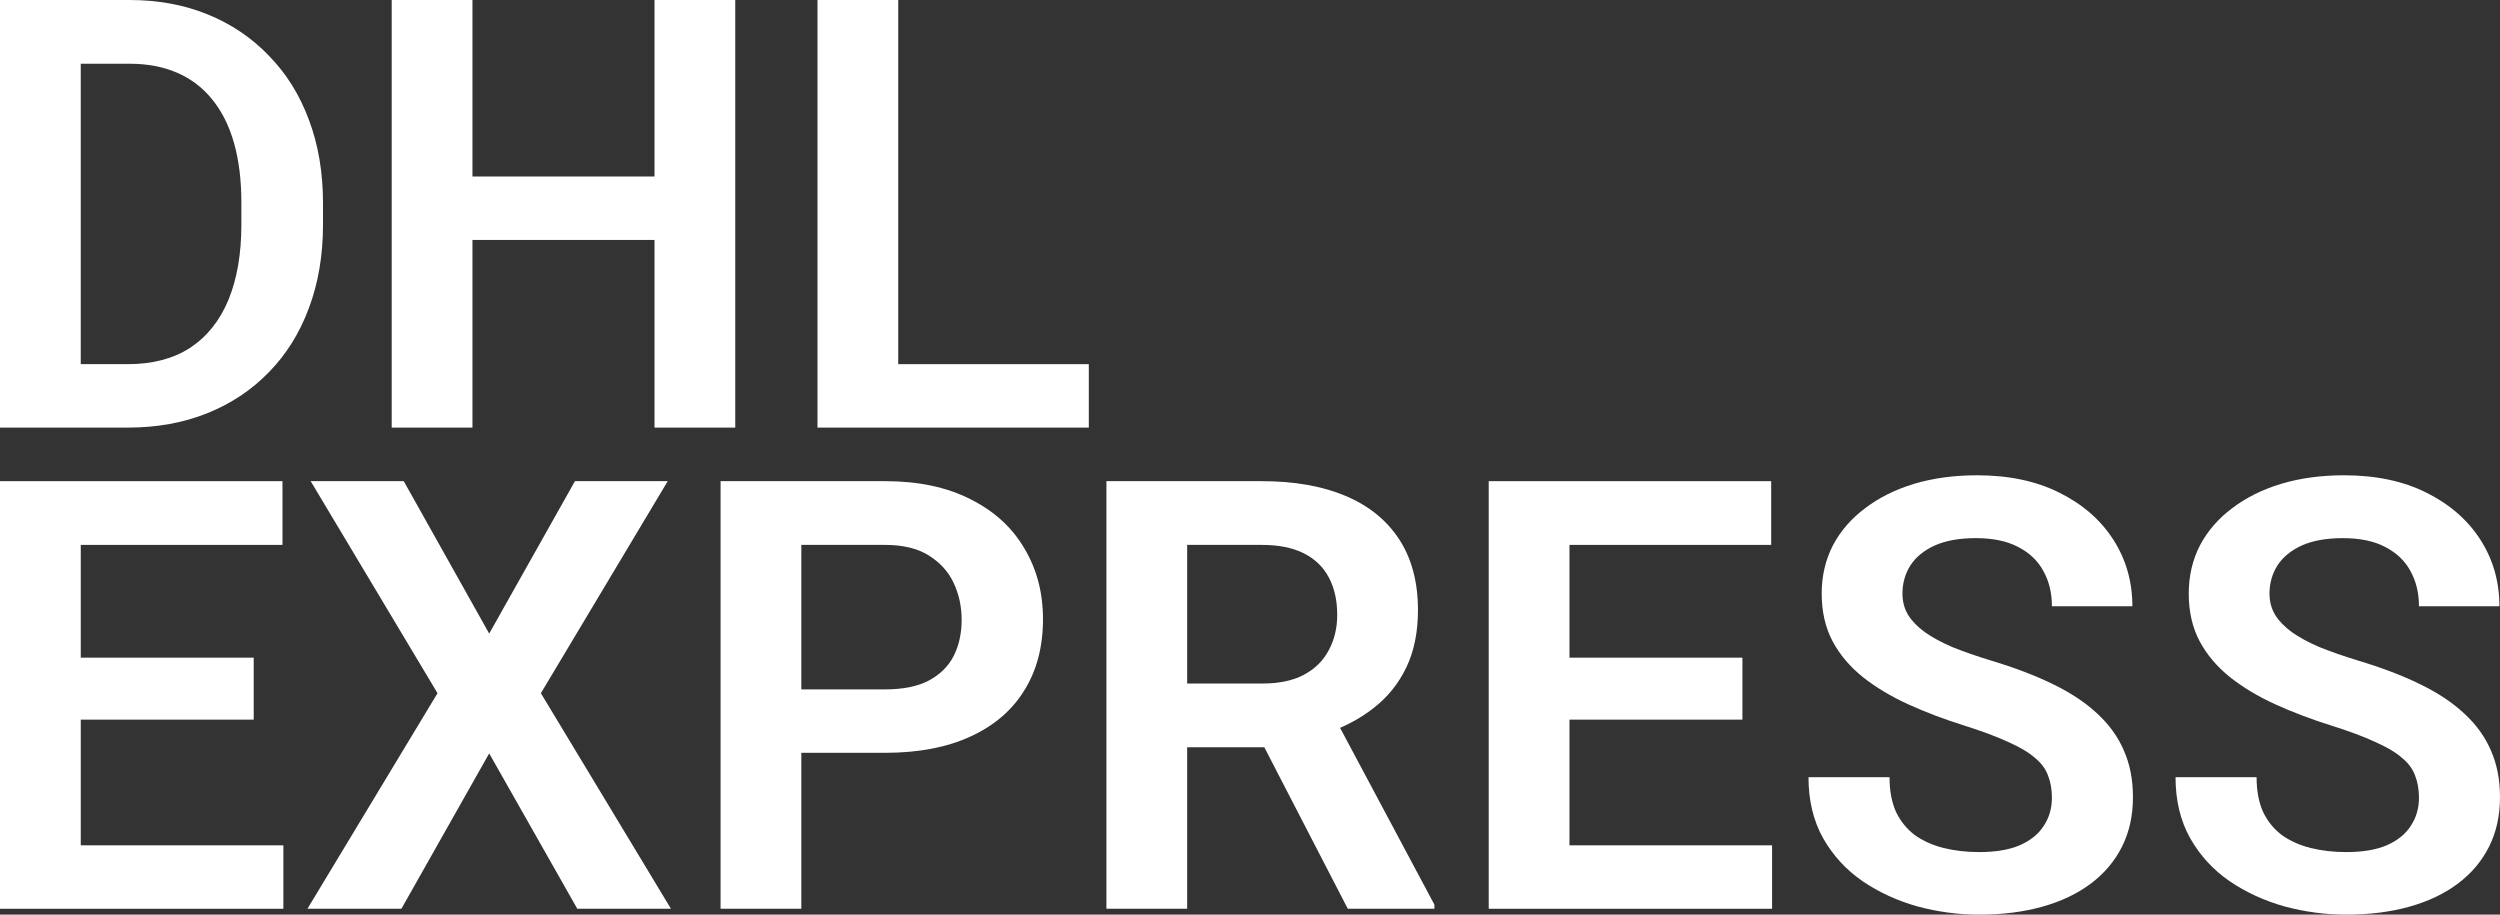 <?xml version="1.0" encoding="UTF-8"?> <svg xmlns="http://www.w3.org/2000/svg" width="410" height="150" viewBox="0 0 410 150" fill="none"><rect x="0" y="0" width="410" height="150" fill="#333333" stroke="none"/><path d="M396.709 130.831C396.709 129.482 396.501 128.278 396.083 127.218C395.698 126.127 394.976 125.147 393.916 124.281C392.889 123.381 391.428 122.515 389.534 121.68C387.672 120.813 385.264 119.914 382.311 118.983C379.036 117.955 375.986 116.799 373.161 115.515C370.336 114.23 367.848 112.737 365.697 111.036C363.578 109.334 361.925 107.375 360.737 105.16C359.549 102.912 358.955 100.311 358.955 97.357C358.955 94.467 359.565 91.834 360.785 89.458C362.037 87.082 363.803 85.043 366.082 83.342C368.362 81.608 371.042 80.275 374.124 79.344C377.238 78.413 380.673 77.947 384.43 77.947C389.63 77.947 394.125 78.894 397.913 80.789C401.734 82.683 404.687 85.252 406.774 88.495C408.861 91.738 409.904 95.382 409.904 99.428H396.709C396.709 97.245 396.244 95.318 395.313 93.649C394.414 91.979 393.033 90.662 391.171 89.699C389.342 88.736 387.03 88.254 384.237 88.254C381.54 88.254 379.293 88.656 377.495 89.458C375.729 90.261 374.397 91.353 373.498 92.733C372.631 94.114 372.198 95.655 372.198 97.357C372.198 98.641 372.503 99.797 373.113 100.825C373.723 101.82 374.638 102.768 375.858 103.667C377.078 104.533 378.587 105.352 380.385 106.123C382.214 106.861 384.333 107.6 386.741 108.338C390.594 109.494 393.964 110.779 396.854 112.191C399.775 113.604 402.199 115.21 404.125 117.008C406.084 118.806 407.544 120.829 408.508 123.076C409.503 125.324 410 127.877 410 130.734C410 133.753 409.407 136.45 408.219 138.826C407.031 141.202 405.329 143.225 403.114 144.894C400.899 146.564 398.234 147.832 395.12 148.699C392.038 149.566 388.587 150 384.767 150C381.364 150 377.993 149.55 374.654 148.651C371.347 147.72 368.346 146.339 365.649 144.509C362.952 142.647 360.801 140.303 359.196 137.477C357.591 134.62 356.788 131.28 356.788 127.459H370.079C370.079 129.675 370.432 131.569 371.139 133.143C371.877 134.684 372.904 135.952 374.221 136.948C375.569 137.911 377.142 138.617 378.94 139.067C380.738 139.516 382.68 139.741 384.767 139.741C387.463 139.741 389.679 139.372 391.412 138.633C393.178 137.863 394.494 136.803 395.361 135.454C396.26 134.106 396.709 132.565 396.709 130.831Z" fill="white"></path><path d="M336.513 130.831C336.513 129.482 336.304 128.278 335.887 127.218C335.502 126.127 334.779 125.147 333.72 124.281C332.693 123.381 331.232 122.515 329.338 121.68C327.476 120.813 325.068 119.914 322.114 118.983C318.84 117.955 315.79 116.799 312.965 115.515C310.14 114.23 307.652 112.737 305.501 111.036C303.382 109.334 301.728 107.375 300.541 105.16C299.353 102.912 298.759 100.311 298.759 97.357C298.759 94.467 299.369 91.834 300.589 89.458C301.841 87.082 303.607 85.043 305.886 83.342C308.165 81.608 310.846 80.275 313.928 79.344C317.042 78.413 320.477 77.947 324.233 77.947C329.434 77.947 333.929 78.894 337.717 80.789C341.537 82.683 344.491 85.252 346.578 88.495C348.664 91.738 349.708 95.382 349.708 99.428H336.513C336.513 97.245 336.048 95.318 335.117 93.649C334.218 91.979 332.837 90.662 330.975 89.699C329.145 88.736 326.834 88.254 324.041 88.254C321.344 88.254 319.097 88.656 317.299 89.458C315.533 90.261 314.201 91.353 313.302 92.733C312.435 94.114 312.002 95.655 312.002 97.357C312.002 98.641 312.307 99.797 312.917 100.825C313.527 101.82 314.442 102.768 315.662 103.667C316.882 104.533 318.39 105.352 320.188 106.123C322.018 106.861 324.137 107.6 326.545 108.338C330.397 109.494 333.768 110.779 336.658 112.191C339.579 113.604 342.003 115.21 343.929 117.008C345.887 118.806 347.348 120.829 348.311 123.076C349.307 125.324 349.804 127.877 349.804 130.734C349.804 133.753 349.21 136.45 348.022 138.826C346.835 141.202 345.133 143.225 342.918 144.894C340.703 146.564 338.038 147.832 334.924 148.699C331.842 149.566 328.391 150 324.57 150C321.167 150 317.796 149.55 314.458 148.651C311.151 147.72 308.149 146.339 305.452 144.509C302.756 142.647 300.605 140.303 299 137.477C297.394 134.62 296.592 131.28 296.592 127.459H309.883C309.883 129.675 310.236 131.569 310.942 133.143C311.681 134.684 312.708 135.952 314.024 136.948C315.373 137.911 316.946 138.617 318.744 139.067C320.541 139.516 322.484 139.741 324.57 139.741C327.267 139.741 329.482 139.372 331.216 138.633C332.982 137.863 334.298 136.803 335.165 135.454C336.064 134.106 336.513 132.565 336.513 130.831Z" fill="white"></path><path d="M290.621 138.634V149.037H253.348V138.634H290.621ZM257.393 78.911V149.037H244.15V78.911H257.393ZM285.757 107.857V118.02H253.348V107.857H285.757ZM290.476 78.911V89.363H253.348V78.911H290.476Z" fill="white"></path><path d="M181.452 78.911H206.927C212.256 78.911 216.831 79.714 220.651 81.319C224.471 82.925 227.409 85.301 229.464 88.448C231.518 91.594 232.546 95.463 232.546 100.055C232.546 103.683 231.904 106.83 230.619 109.495C229.335 112.16 227.521 114.392 225.178 116.19C222.866 117.988 220.137 119.401 216.991 120.428L212.85 122.547H190.361L190.265 112.096H207.071C209.8 112.096 212.063 111.614 213.861 110.651C215.659 109.688 217.007 108.355 217.906 106.653C218.837 104.952 219.303 103.009 219.303 100.826C219.303 98.482 218.853 96.459 217.954 94.757C217.055 93.023 215.691 91.691 213.861 90.759C212.031 89.828 209.72 89.363 206.927 89.363H194.695V149.037H181.452V78.911ZM221.036 149.037L204.808 117.635L218.821 117.586L235.242 148.363V149.037H221.036Z" fill="white"></path><path d="M145.142 123.462H127.084V113.059H145.142C148.096 113.059 150.487 112.577 152.317 111.614C154.179 110.619 155.544 109.27 156.411 107.568C157.277 105.835 157.711 103.86 157.711 101.644C157.711 99.493 157.277 97.486 156.411 95.624C155.544 93.761 154.179 92.252 152.317 91.097C150.487 89.941 148.096 89.363 145.142 89.363H131.418V149.037H118.175V78.911H145.142C150.6 78.911 155.255 79.891 159.107 81.849C162.992 83.776 165.946 86.457 167.968 89.892C170.023 93.296 171.05 97.181 171.05 101.548C171.05 106.075 170.023 109.977 167.968 113.252C165.946 116.527 162.992 119.047 159.107 120.813C155.255 122.579 150.6 123.462 145.142 123.462Z" fill="white"></path><path d="M66.215 78.911L80.228 103.908L94.29 78.911H109.507L88.704 113.685L110.037 149.037H94.675L80.228 123.559L65.83 149.037H50.42L71.753 113.685L50.95 78.911H66.215Z" fill="white"></path><path d="M46.471 138.634V149.037H9.198V138.634H46.471ZM13.243 78.911V149.037H0V78.911H13.243ZM41.607 107.857V118.02H9.198V107.857H41.607ZM46.326 78.911V89.363H9.198V78.911H46.326Z" fill="white"></path><path d="M178.563 59.723V70.126H143.312V59.723H178.563ZM147.309 0V70.126H134.066V0H147.309Z" fill="white"></path><path d="M110.759 28.946V39.35H73.871V28.946H110.759ZM77.483 0V70.126H64.24V0H77.483ZM120.583 0V70.126H107.34V0H120.583Z" fill="white"></path><path d="M20.948 70.126H5.827L5.923 59.723H20.948C25.025 59.723 28.444 58.824 31.205 57.026C33.966 55.195 36.053 52.578 37.465 49.175C38.878 45.739 39.584 41.629 39.584 36.845V33.233C39.584 29.54 39.183 26.281 38.38 23.456C37.578 20.63 36.39 18.254 34.817 16.327C33.276 14.401 31.366 12.94 29.086 11.944C26.807 10.949 24.19 10.451 21.237 10.451H5.538V0H21.237C25.924 0 30.194 0.787 34.046 2.36C37.931 3.933 41.286 6.197 44.111 9.151C46.968 12.073 49.151 15.573 50.66 19.651C52.201 23.729 52.972 28.288 52.972 33.329V36.845C52.972 41.854 52.201 46.413 50.66 50.523C49.151 54.601 46.968 58.101 44.111 61.023C41.286 63.945 37.915 66.193 33.998 67.766C30.081 69.339 25.731 70.126 20.948 70.126ZM13.243 0V70.126H0V0H13.243Z" fill="white"></path></svg> 